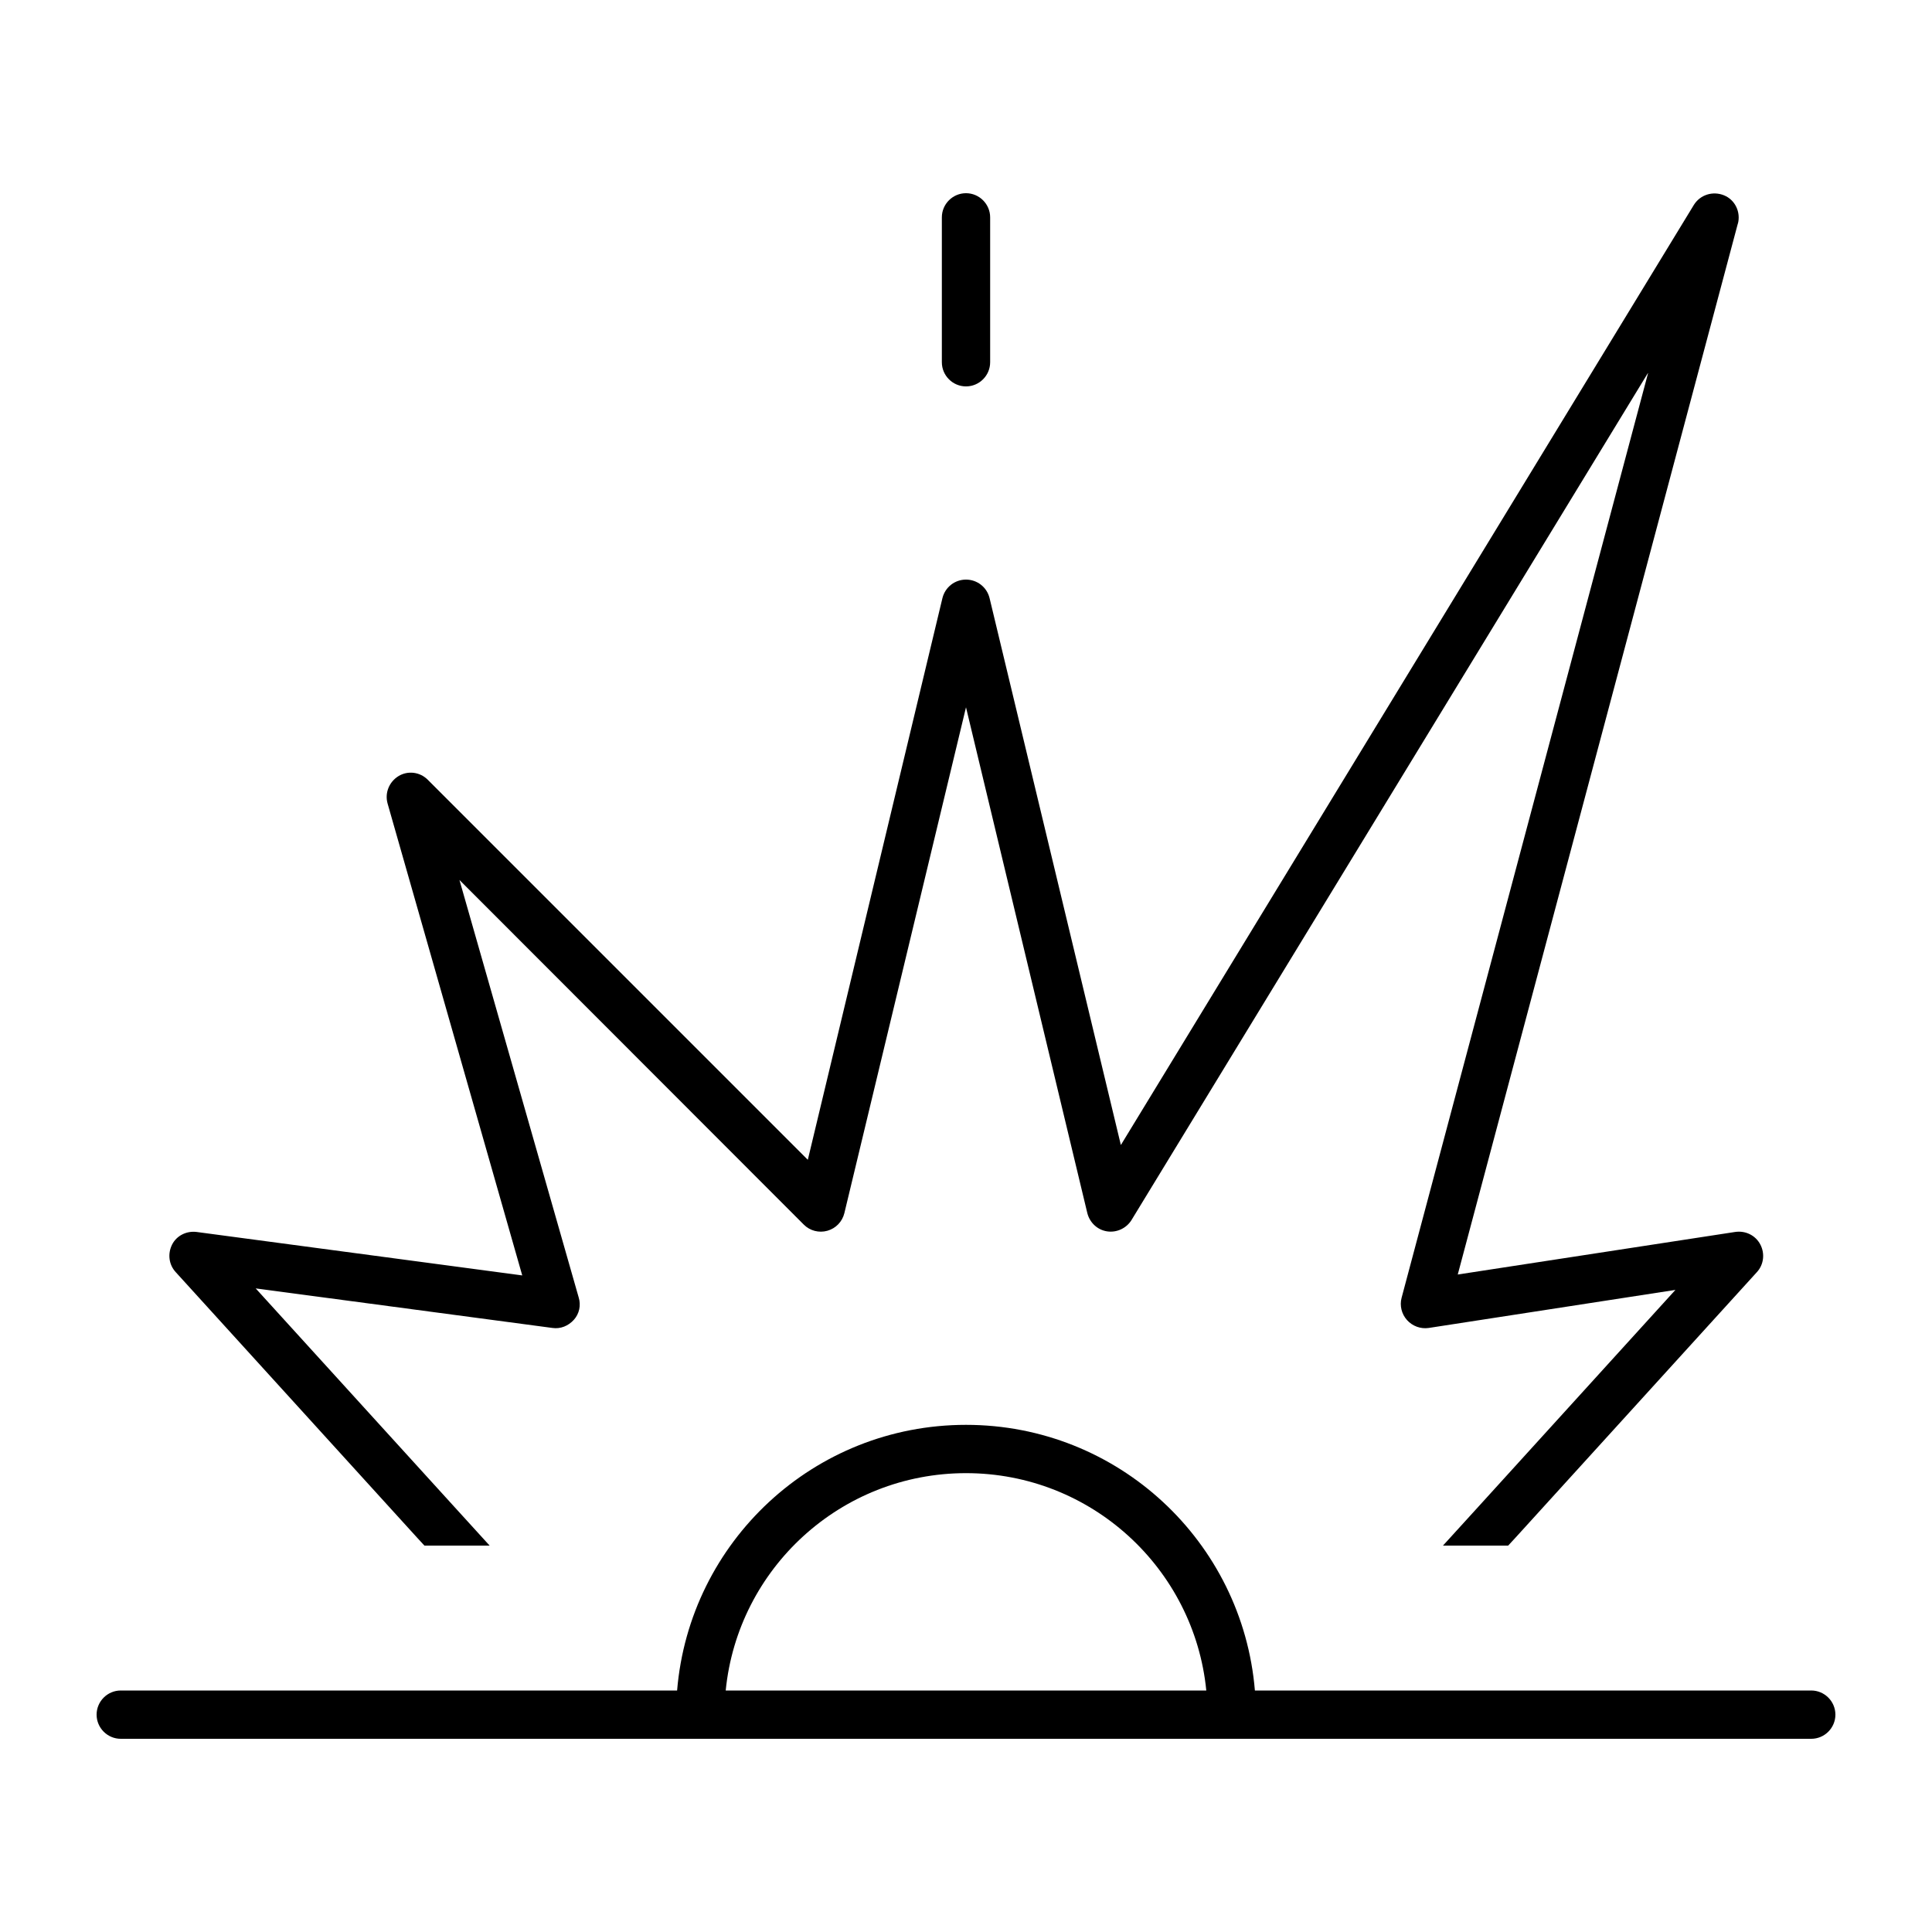 <svg xmlns="http://www.w3.org/2000/svg" viewBox="0 0 640 640"><!--! Font Awesome Pro 7.1.0 by @fontawesome - https://fontawesome.com License - https://fontawesome.com/license (Commercial License) Copyright 2025 Fonticons, Inc. --><path fill="currentColor" d="M575.7 74.1C576.7 70.3 574.8 66.2 571.1 64.7C567.4 63.2 563.2 64.5 561.1 67.9L371.3 379.3L327.8 198.1C326.9 194.5 323.7 192 320 192C316.3 192 313.1 194.5 312.2 198.1L267.6 384.2L141.7 258.3C139.1 255.7 135.1 255.2 132 257.1C128.9 259 127.4 262.7 128.4 266.2L173 422.5L65.1 408.1C61.8 407.7 58.5 409.3 57 412.3C55.5 415.3 55.9 418.9 58.2 421.4L138.2 509.4L140.6 512L162.2 512L150 498.6L84.7 426.8L183 439.9C185.7 440.3 188.3 439.2 190.1 437.2C191.9 435.2 192.5 432.4 191.7 429.8L152.2 291.5L266.3 405.7C268.3 407.7 271.3 408.5 274.1 407.7C276.9 406.9 279 404.7 279.7 401.9L320 234.3L360.2 401.9C361 405 363.5 407.4 366.7 407.9C369.9 408.4 373.1 406.9 374.8 404.2L546 123.4L464.3 429.9C463.6 432.5 464.3 435.3 466.1 437.3C467.9 439.3 470.6 440.3 473.3 439.9L555 427.3L490.2 498.6L478 512L499.6 512L502 509.4L582 421.4C584.3 418.9 584.7 415.2 583.1 412.2C581.5 409.2 578.2 407.6 574.8 408.1L482.9 422.2L575.7 74zM328 72C328 67.6 324.4 64 320 64C315.6 64 312 67.6 312 72L312 120C312 124.4 315.6 128 320 128C324.4 128 328 124.4 328 120L328 72zM40 560C35.6 560 32 563.6 32 568C32 572.4 35.6 576 40 576L600 576C604.4 576 608 572.4 608 568C608 563.6 604.4 560 600 560L415.7 560C411.6 510.7 370.4 472 320 472C269.6 472 228.4 510.7 224.3 560L40 560zM240.4 560C244.4 519.6 278.5 488 320 488C361.5 488 395.6 519.6 399.6 560L240.4 560z"/></svg>